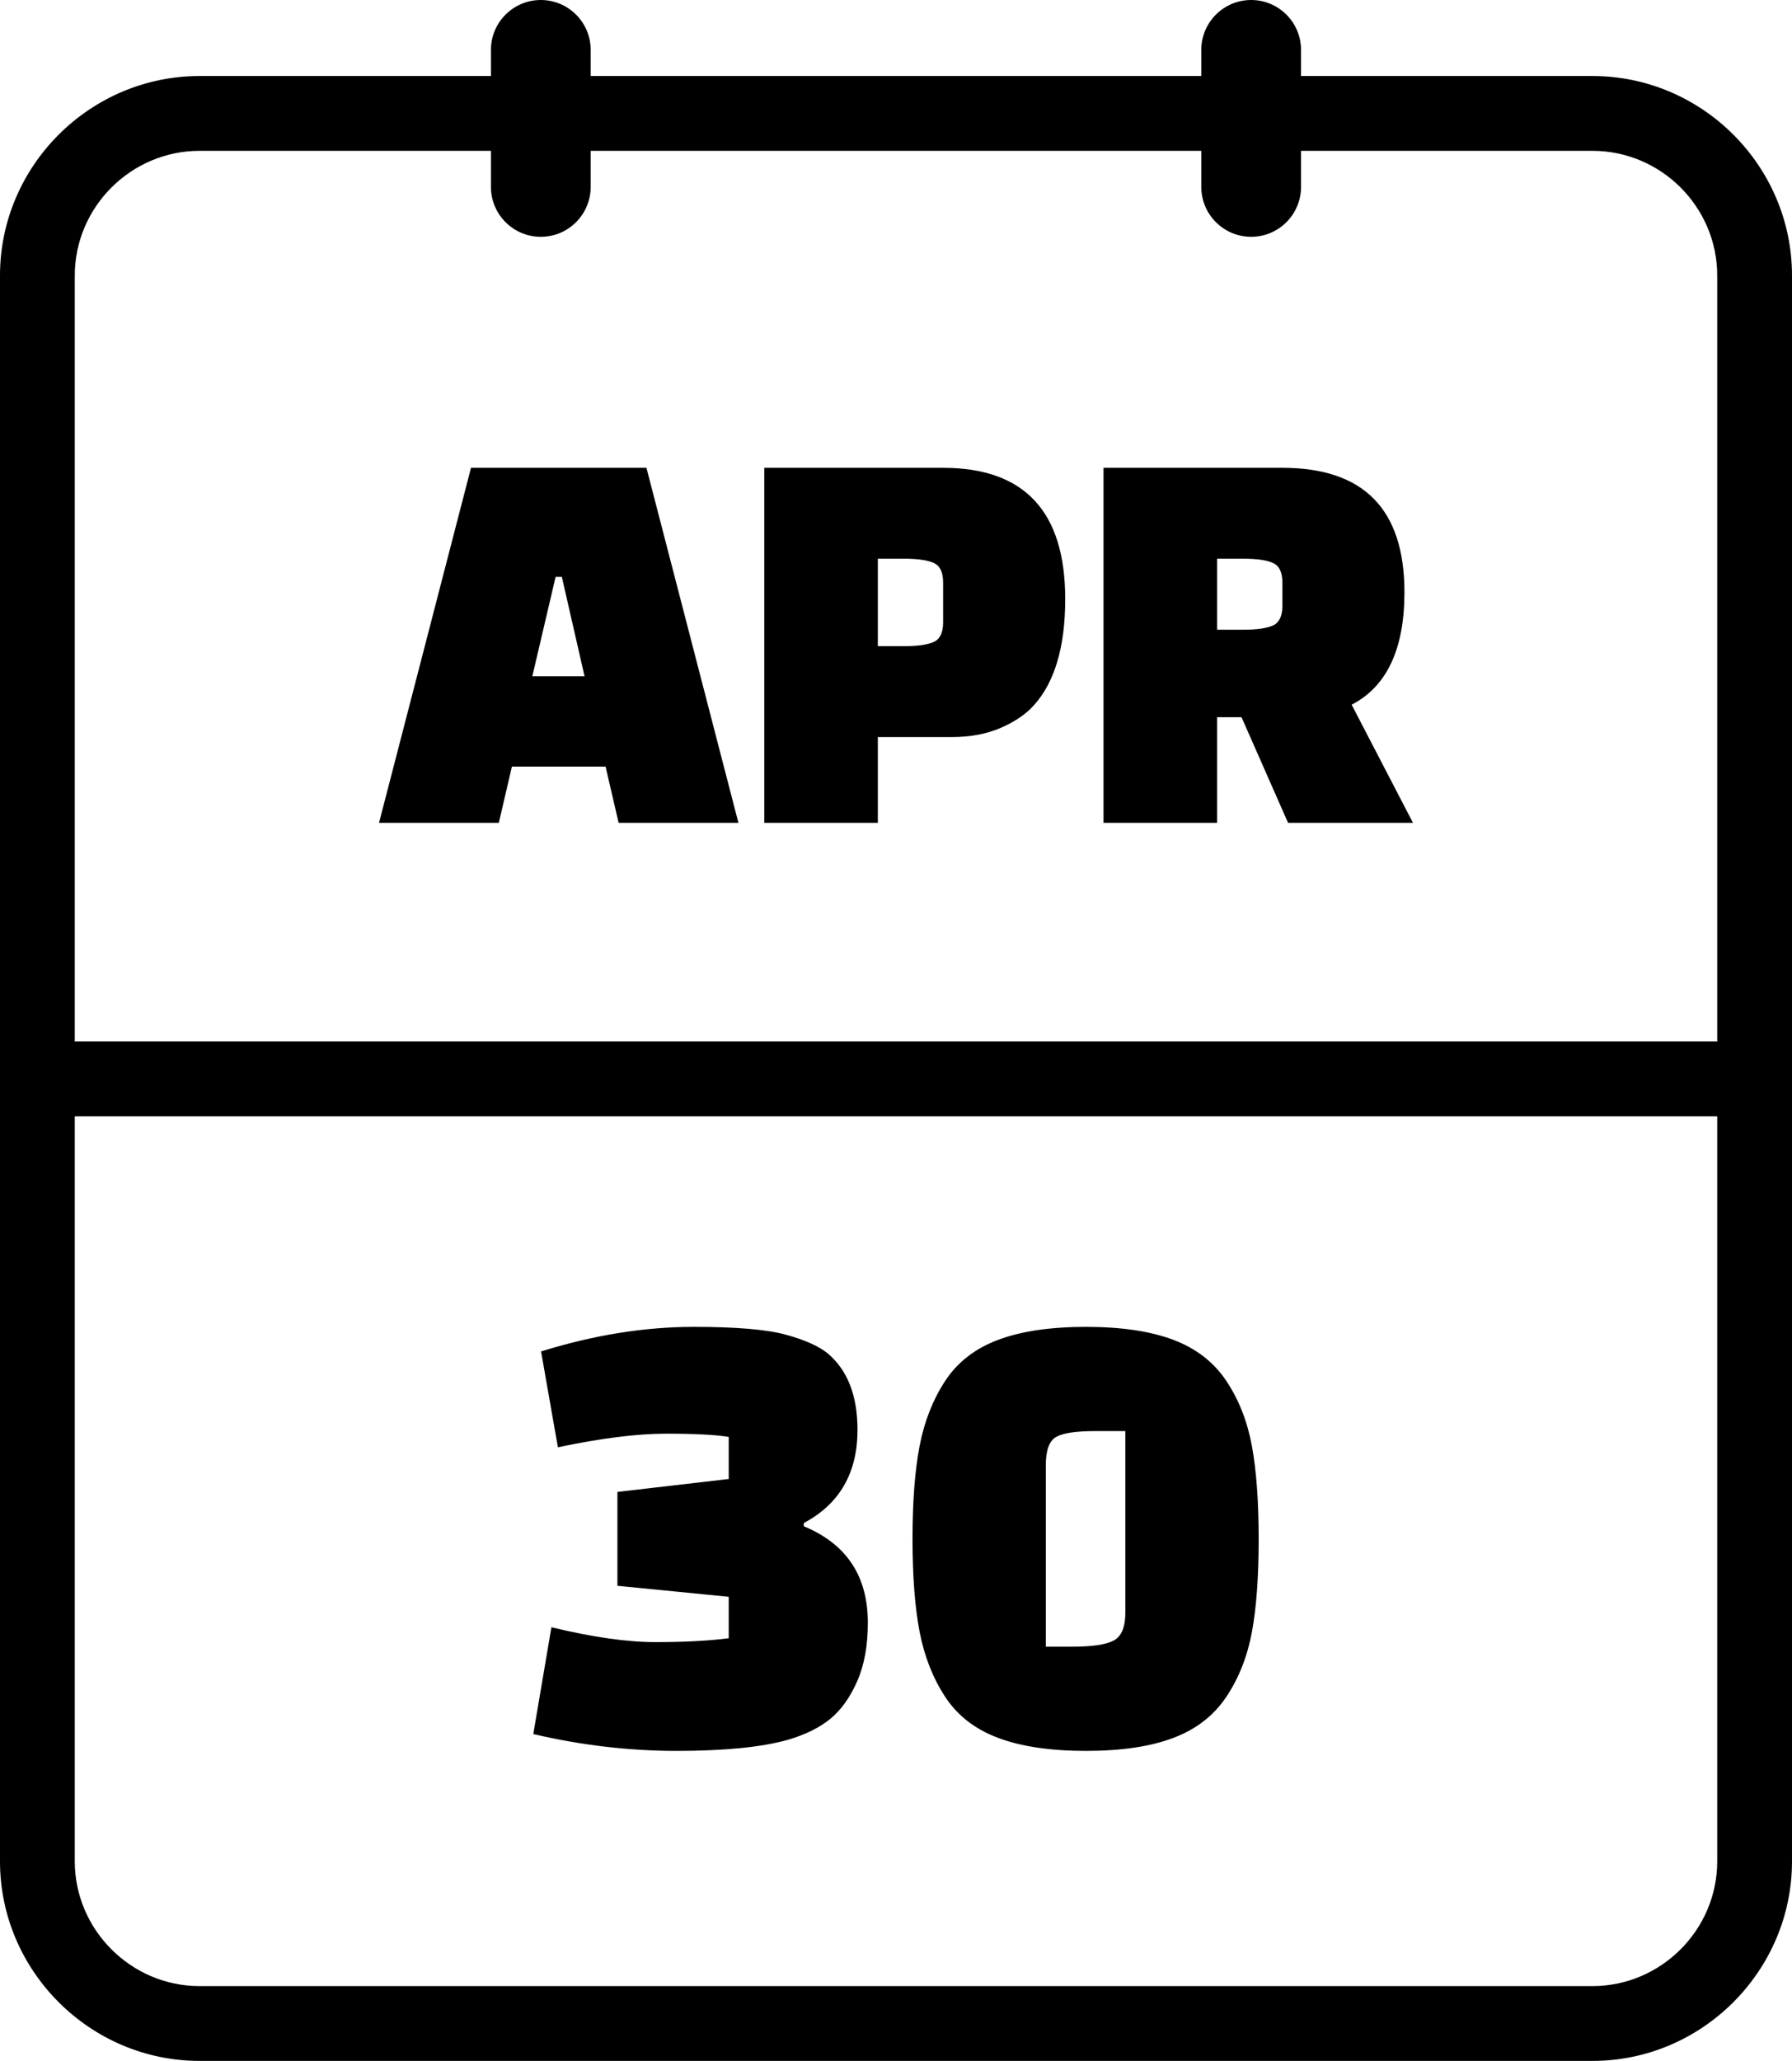 <svg xmlns="http://www.w3.org/2000/svg" shape-rendering="geometricPrecision" text-rendering="geometricPrecision" image-rendering="optimizeQuality" fill-rule="evenodd" clip-rule="evenodd" viewBox="0 0 445 511.55"><path fill-rule="nonzero" d="M49.55 492.98h345.91c16.99 0 30.97-13.95 30.97-30.96V277.1H18.57v184.92c0 16.99 13.99 30.96 30.98 30.96zm131.41-125.87v-10.44c-3.21-.54-8.41-.81-15.59-.81-7.17 0-16.12 1.13-26.83 3.38l-4.18-23.79c13.07-4.07 25.71-6.1 37.92-6.1 10.5 0 18.11.64 22.82 1.93 4.72 1.28 8.2 2.84 10.45 4.66 4.93 4.17 7.39 10.49 7.39 18.96 0 10.71-4.45 18.42-13.34 23.14v.8c10.61 4.39 15.91 12.37 15.91 23.94 0 5.68-.88 10.53-2.65 14.54-1.77 4.02-3.99 7.13-6.67 9.32-2.68 2.2-6.21 3.94-10.61 5.23-6.53 1.82-15.72 2.73-27.55 2.73-11.84 0-23.71-1.4-35.6-4.18l4.5-26.51c10.18 2.46 18.8 3.69 25.87 3.69s13.13-.32 18.16-.96v-10.29l-27.64-2.73v-23.3l27.64-3.21zm53.75 54.07c-3.05-4.66-5.17-10.04-6.35-16.15-1.17-6.11-1.76-13.79-1.76-23.06 0-9.26.59-16.95 1.76-23.06 1.18-6.1 3.3-11.48 6.35-16.14s7.45-8.07 13.18-10.21c5.73-2.14 12.99-3.21 21.77-3.21s16.02 1.07 21.69 3.21c5.68 2.14 10.07 5.55 13.18 10.21 3.11 4.66 5.22 10.04 6.35 16.14 1.12 6.11 1.68 13.82 1.68 23.14s-.56 17.01-1.68 23.06c-1.13 6.05-3.24 11.41-6.35 16.07-3.11 4.66-7.5 8.06-13.18 10.2-5.67 2.15-12.91 3.22-21.69 3.22-8.78 0-16.04-1.07-21.77-3.22-5.73-2.14-10.13-5.54-13.18-10.2zm24.99-57.45v45h6.75c4.82 0 8.19-.51 10.12-1.53 1.93-1.02 2.89-3.35 2.89-6.99v-44.99h-7.55c-4.71 0-7.93.48-9.64 1.45-1.72.96-2.57 3.32-2.57 7.06zM123.87 204.24H94.12l22.84-88.12h43.57l22.84 88.12h-29.75l-3.24-13.96h-23.26l-3.25 13.96zm14.1-61.05l-5.78 24.68h12.97l-5.64-24.68h-1.55zm98.35 39.76h-18.33v21.29h-28.2v-88.12h44.41c20.21 0 30.32 10.86 30.32 32.57 0 11.94-2.64 20.77-7.9 26.51-1.97 2.16-4.7 3.99-8.18 5.5-3.48 1.5-7.52 2.25-12.12 2.25zm-18.33-44.27v21.71h6.48c3.39 0 5.85-.35 7.41-1.05 1.55-.71 2.32-2.33 2.32-4.87v-9.87c0-2.54-.77-4.16-2.32-4.86-1.56-.71-4.02-1.06-7.41-1.06h-6.48zm132.89 65.56h-31.02l-11.56-26.22h-6.07v26.22h-28.2v-88.12h44.42c20.21 0 30.31 10.29 30.31 30.88 0 14.1-4.37 23.4-13.11 27.92l15.23 29.32zm-48.65-65.56v17.63h6.49c3.38 0 5.85-.36 7.4-1.06 1.55-.71 2.33-2.33 2.33-4.87v-5.78c0-2.54-.78-4.16-2.33-4.86-1.55-.71-4.02-1.06-7.4-1.06h-6.49zm-3.92-126.29C298.31 5.55 303.86 0 310.7 0c6.83 0 12.38 5.55 12.38 12.39v6.48h72.38c27.22 0 49.54 22.3 49.54 49.52v393.63c0 27.2-22.35 49.53-49.54 49.53H49.55C22.36 511.55 0 489.22 0 462.02V68.39c0-27.22 22.34-49.52 49.55-49.52h72.36v-6.48C121.91 5.55 127.46 0 134.3 0c6.83 0 12.38 5.55 12.38 12.39v6.48h151.63v-6.48zm24.77 25.05v8.95c0 6.84-5.55 12.39-12.38 12.39-6.84 0-12.39-5.55-12.39-12.39v-8.95H146.68v8.95c0 6.84-5.55 12.39-12.38 12.39-6.84 0-12.39-5.55-12.39-12.39v-8.95H49.55c-17 0-30.98 13.94-30.98 30.95v190.12h407.86V68.39c0-17.02-13.95-30.95-30.97-30.95h-72.38z"/></svg>
